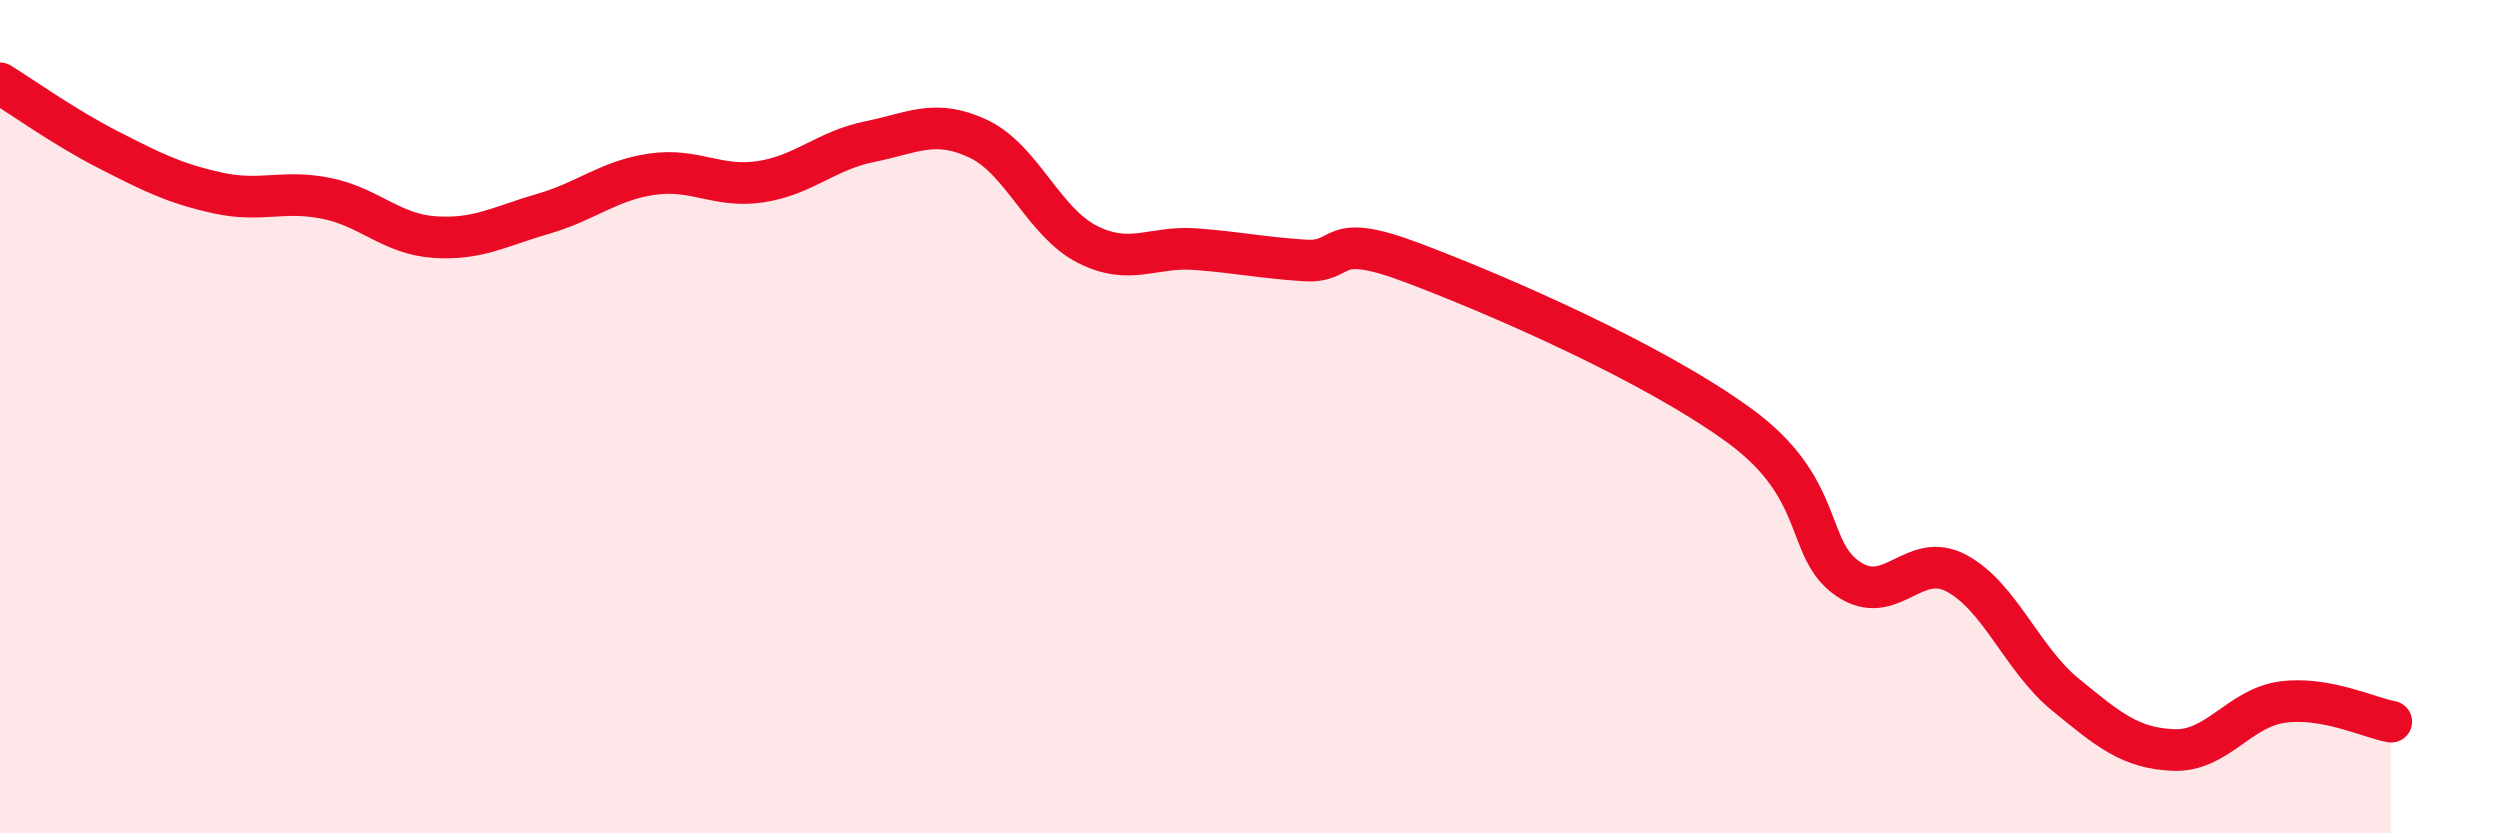 
    <svg width="60" height="20" viewBox="0 0 60 20" xmlns="http://www.w3.org/2000/svg">
      <path
        d="M 0,2 C 0.52,2.32 1.57,3.07 2.61,3.6 C 3.65,4.13 4.18,4.4 5.22,4.63 C 6.26,4.86 6.79,4.55 7.83,4.76 C 8.87,4.97 9.39,5.62 10.43,5.69 C 11.47,5.76 12,5.43 13.04,5.13 C 14.08,4.83 14.61,4.33 15.65,4.18 C 16.69,4.03 17.22,4.52 18.26,4.36 C 19.3,4.2 19.83,3.61 20.87,3.4 C 21.91,3.19 22.44,2.84 23.48,3.33 C 24.52,3.82 25.05,5.33 26.09,5.86 C 27.13,6.39 27.66,5.9 28.7,5.98 C 29.74,6.06 30.26,6.18 31.3,6.25 C 32.34,6.32 31.82,5.52 33.91,6.31 C 36,7.1 39.65,8.69 41.74,10.21 C 43.83,11.73 43.31,13.18 44.35,13.89 C 45.39,14.6 45.92,13.2 46.96,13.76 C 48,14.32 48.53,15.82 49.57,16.67 C 50.61,17.52 51.13,17.96 52.17,18 C 53.21,18.04 53.74,16.99 54.78,16.85 C 55.82,16.71 56.87,17.23 57.39,17.32L57.39 20L0 20Z"
        fill="#EB0A25"
        opacity="0.1"
        stroke-linecap="round"
        stroke-linejoin="round"
      />
      <path
        d="M 0,2 C 0.52,2.32 1.57,3.07 2.61,3.6 C 3.65,4.13 4.18,4.4 5.22,4.63 C 6.26,4.86 6.79,4.55 7.83,4.76 C 8.87,4.97 9.39,5.62 10.43,5.69 C 11.47,5.76 12,5.43 13.04,5.13 C 14.08,4.83 14.61,4.33 15.65,4.18 C 16.69,4.03 17.22,4.52 18.26,4.36 C 19.3,4.2 19.83,3.61 20.87,3.4 C 21.91,3.19 22.44,2.84 23.48,3.33 C 24.52,3.82 25.05,5.33 26.09,5.86 C 27.13,6.39 27.66,5.9 28.7,5.98 C 29.74,6.06 30.26,6.18 31.3,6.25 C 32.34,6.32 31.82,5.52 33.91,6.31 C 36,7.1 39.65,8.69 41.74,10.21 C 43.83,11.73 43.31,13.18 44.35,13.89 C 45.39,14.6 45.92,13.2 46.96,13.76 C 48,14.32 48.53,15.82 49.57,16.67 C 50.61,17.52 51.13,17.96 52.17,18 C 53.21,18.04 53.74,16.99 54.78,16.85 C 55.82,16.71 56.87,17.23 57.39,17.32"
        stroke="#EB0A25"
        stroke-width="1"
        fill="none"
        stroke-linecap="round"
        stroke-linejoin="round"
      />
    </svg>
  
